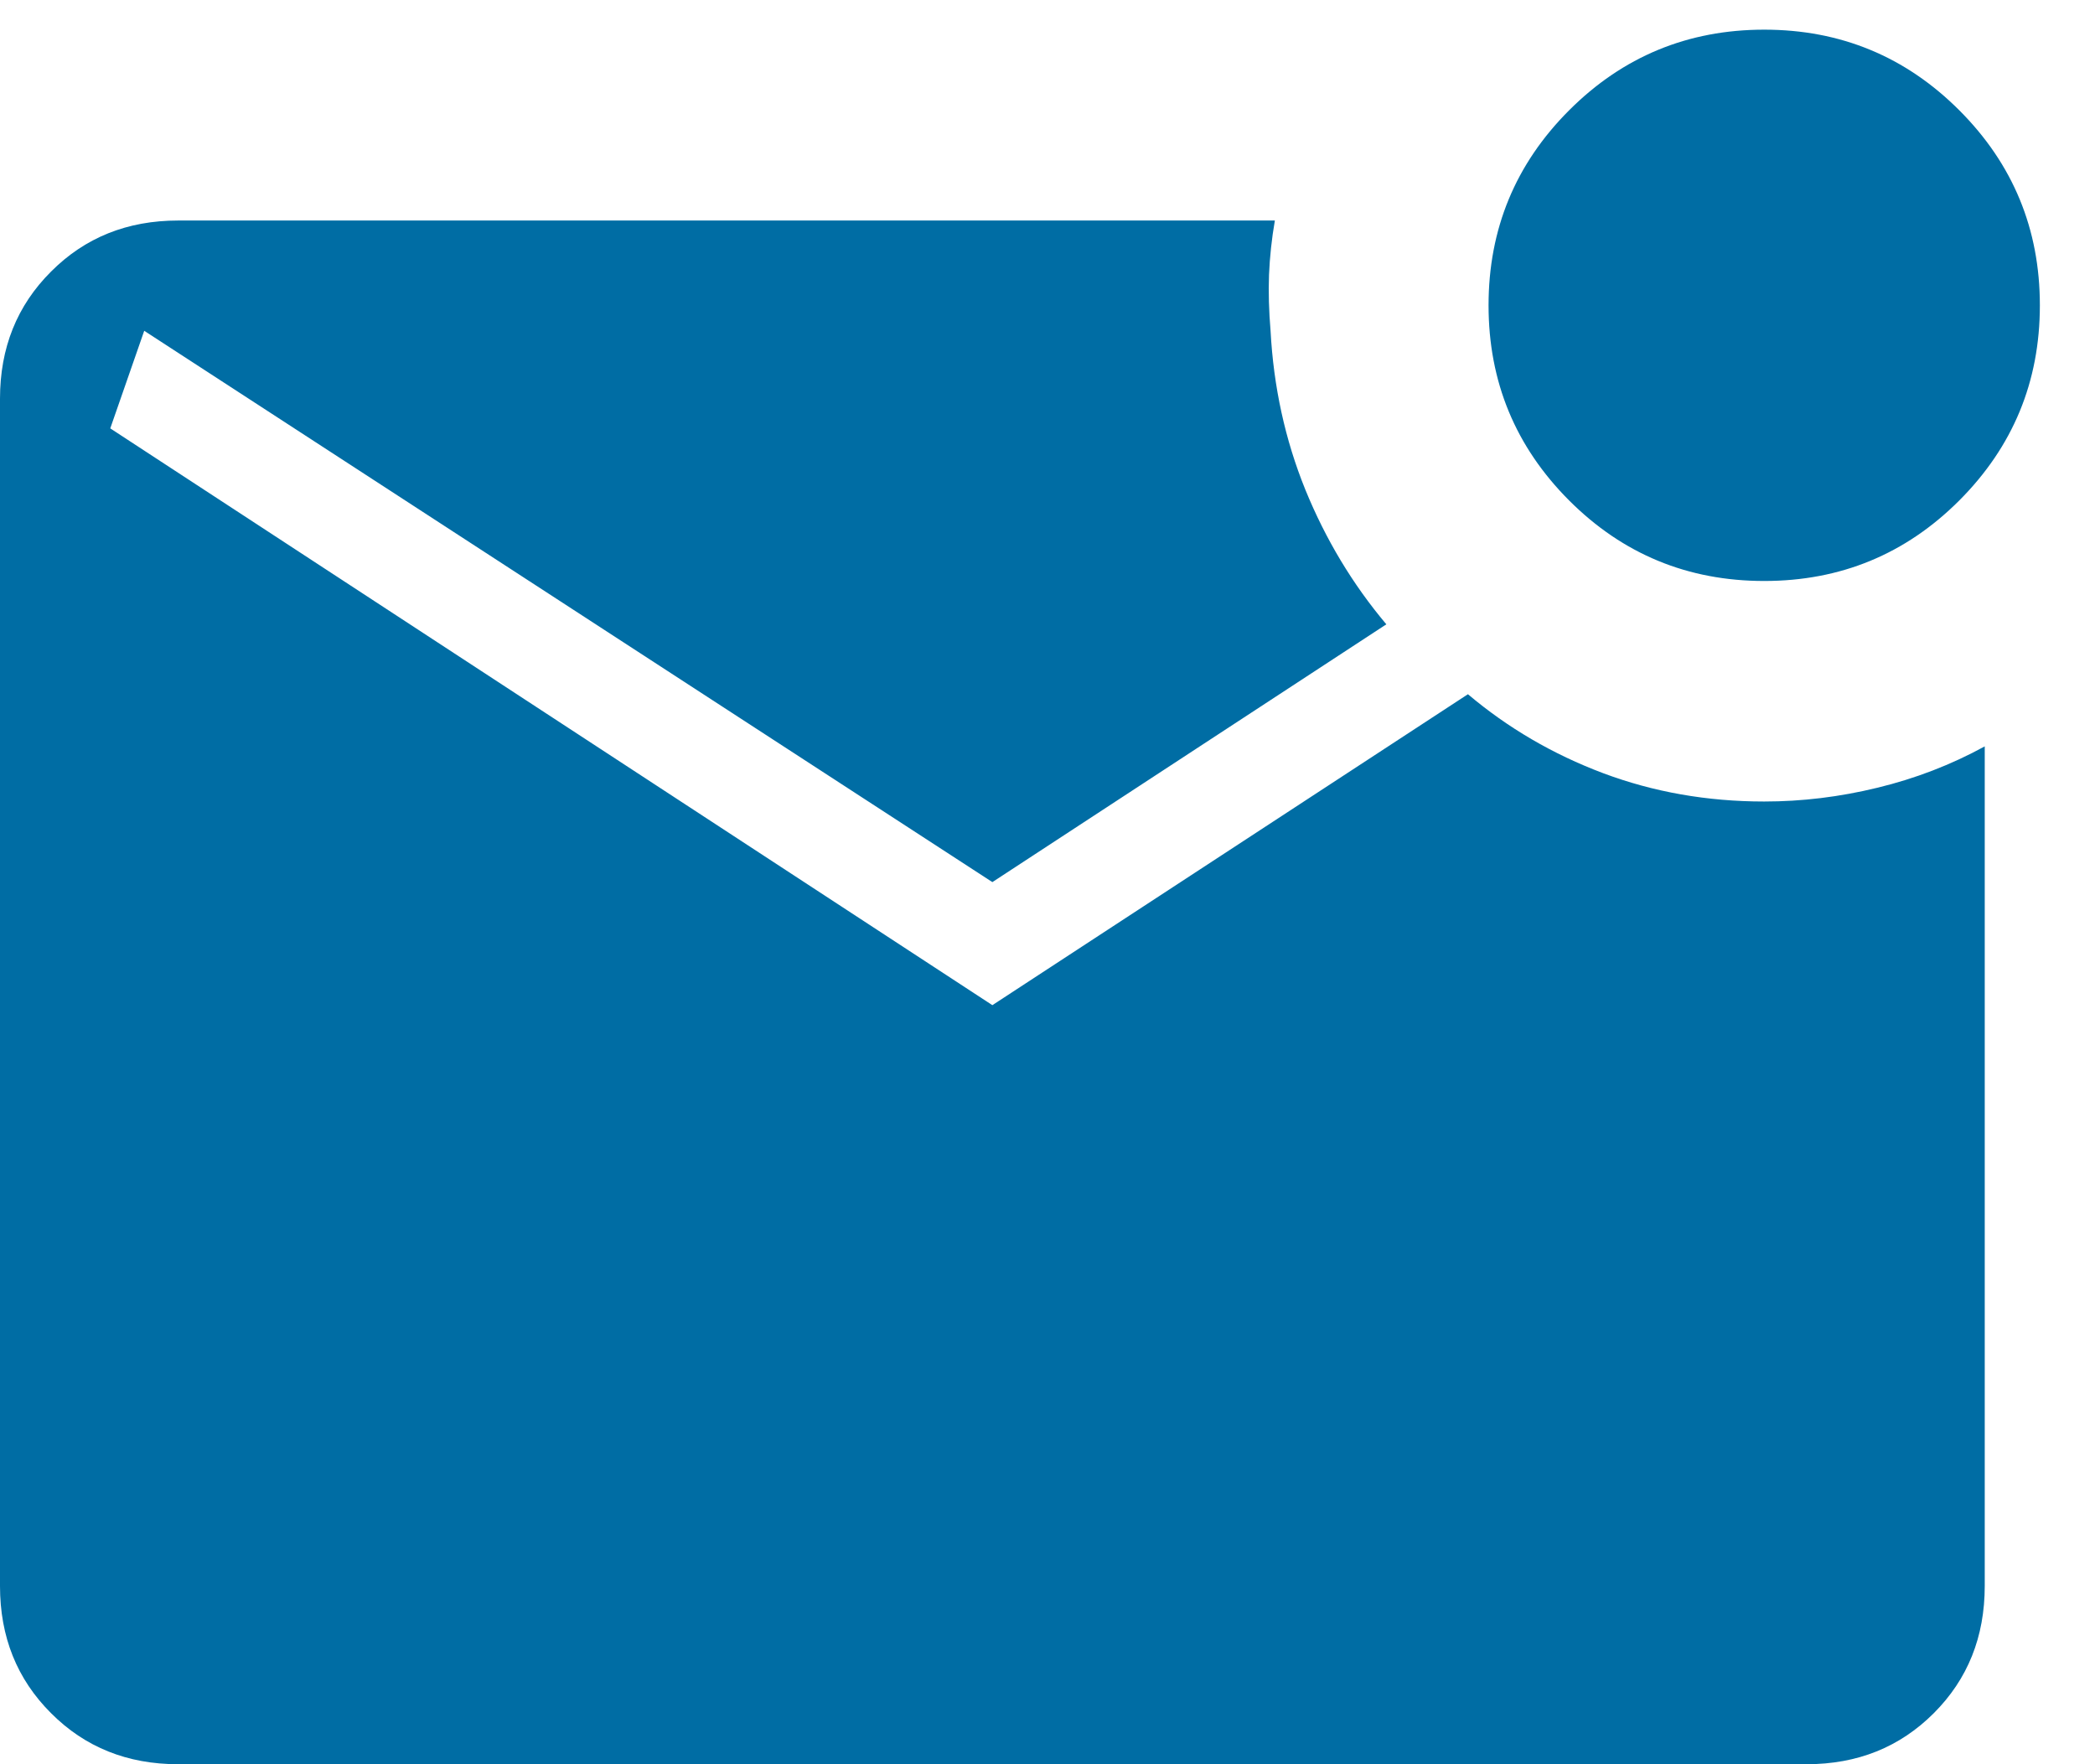 <svg width="19" height="16" viewBox="0 0 19 16" fill="none"
  xmlns="http://www.w3.org/2000/svg">
  <path d="M16 5.269C15.308 5.269 14.718 5.026 14.231 4.539C13.744 4.051 13.5 3.462 13.5 2.769C13.5 2.077 13.744 1.487 14.231 1C14.718 0.513 15.308 0.269 16 0.269C16.692 0.269 17.282 0.513 17.769 1C18.256 1.487 18.5 2.077 18.5 2.769C18.5 3.462 18.256 4.051 17.769 4.539C17.282 5.026 16.692 5.269 16 5.269ZM1.615 16C1.155 16 0.771 15.846 0.463 15.537C0.154 15.229 0 14.845 0 14.384V3.616C0 3.155 0.154 2.771 0.463 2.463C0.771 2.154 1.155 2 1.615 2H11.562C11.533 2.167 11.516 2.33 11.509 2.491C11.503 2.651 11.508 2.821 11.523 3C11.55 3.508 11.655 3.988 11.838 4.44C12.022 4.891 12.267 5.299 12.573 5.662L9 8L1.308 3L1 3.885L9 9.116L13.313 6.296C13.674 6.601 14.082 6.84 14.539 7.012C14.995 7.183 15.482 7.269 16 7.269C16.341 7.269 16.683 7.228 17.027 7.144C17.37 7.061 17.695 6.936 18 6.769V14.384C18 14.845 17.846 15.229 17.538 15.537C17.229 15.846 16.845 16 16.384 16H1.615Z" fill="#006DA4"/>
</svg>
